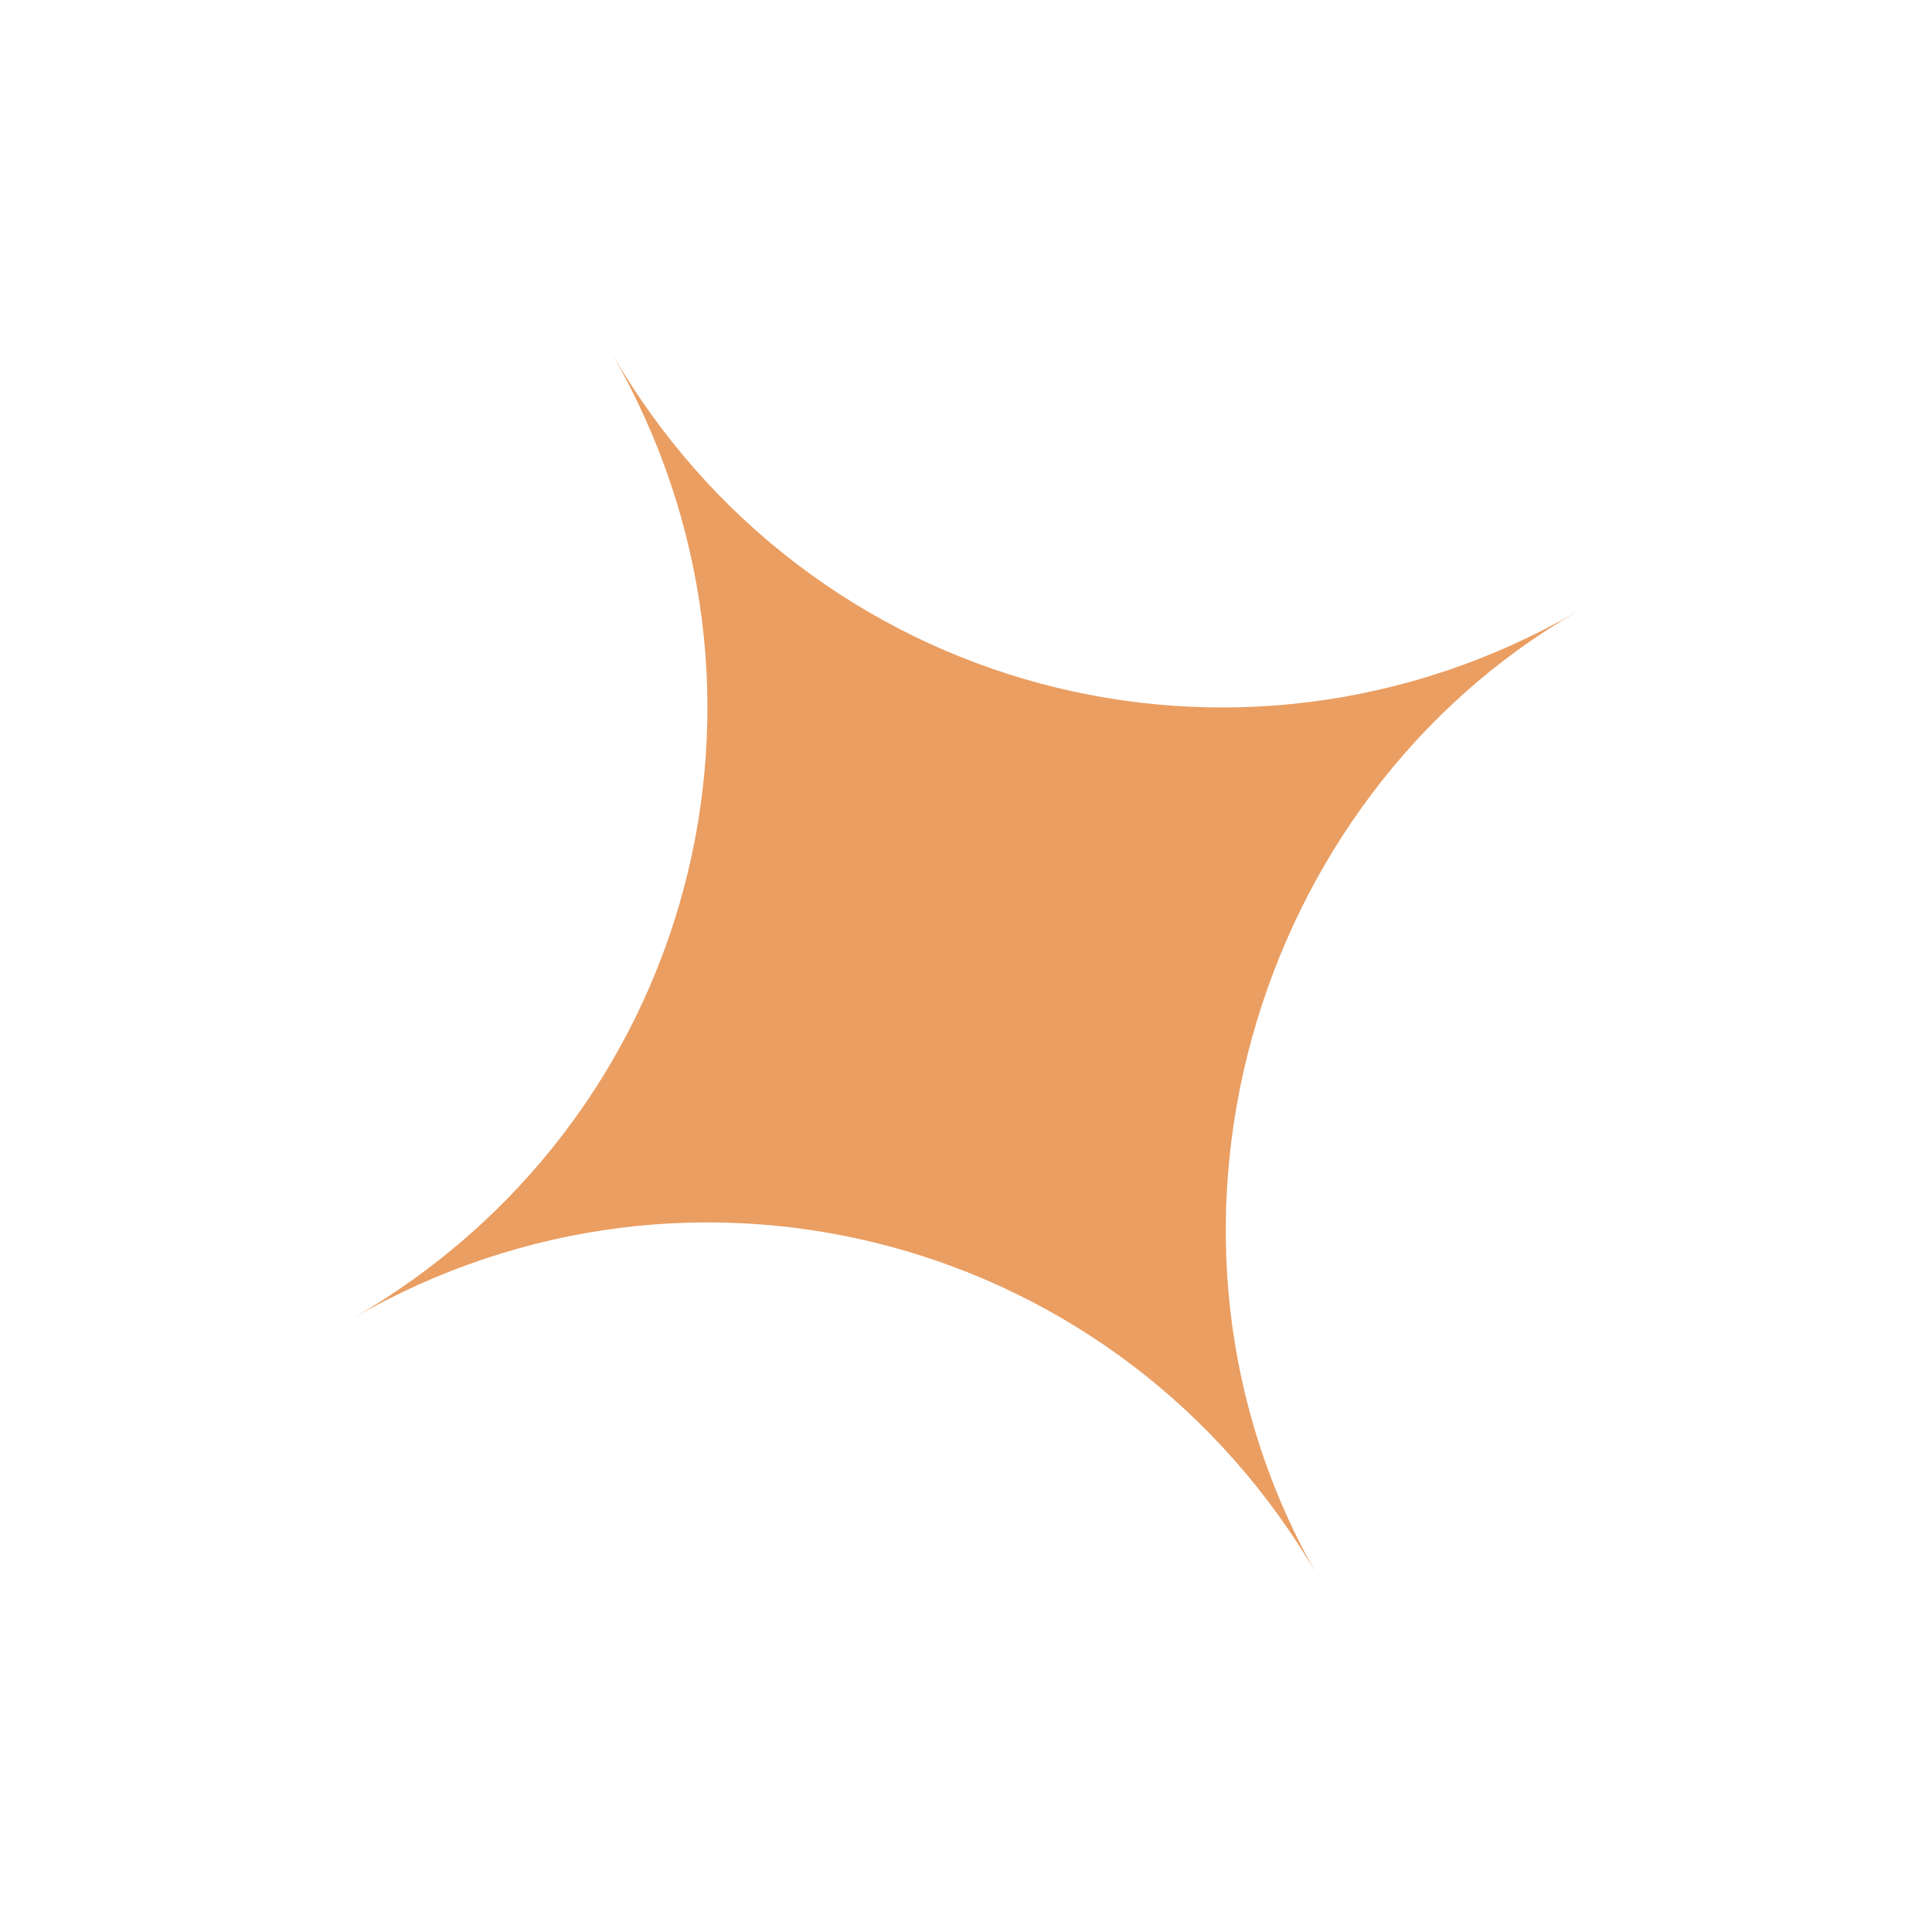 <?xml version="1.0" encoding="UTF-8"?> <svg xmlns="http://www.w3.org/2000/svg" width="32" height="32" viewBox="0 0 32 32" fill="none"> <g clip-path="url(#clip0_162_15)"> <path d="M21.832 26.115C18.582 20.486 11.479 18.582 5.85 21.832C11.479 18.582 13.382 11.479 10.132 5.85C13.382 11.479 20.486 13.383 26.115 10.133C20.745 13.232 18.582 20.486 21.832 26.115Z" fill="#EA9E62"></path> </g> <defs> <clipPath id="clip0_162_15"> <rect width="23.4" height="23.4" fill="white" transform="translate(31.965 20.265) rotate(150)"></rect> </clipPath> </defs> </svg> 